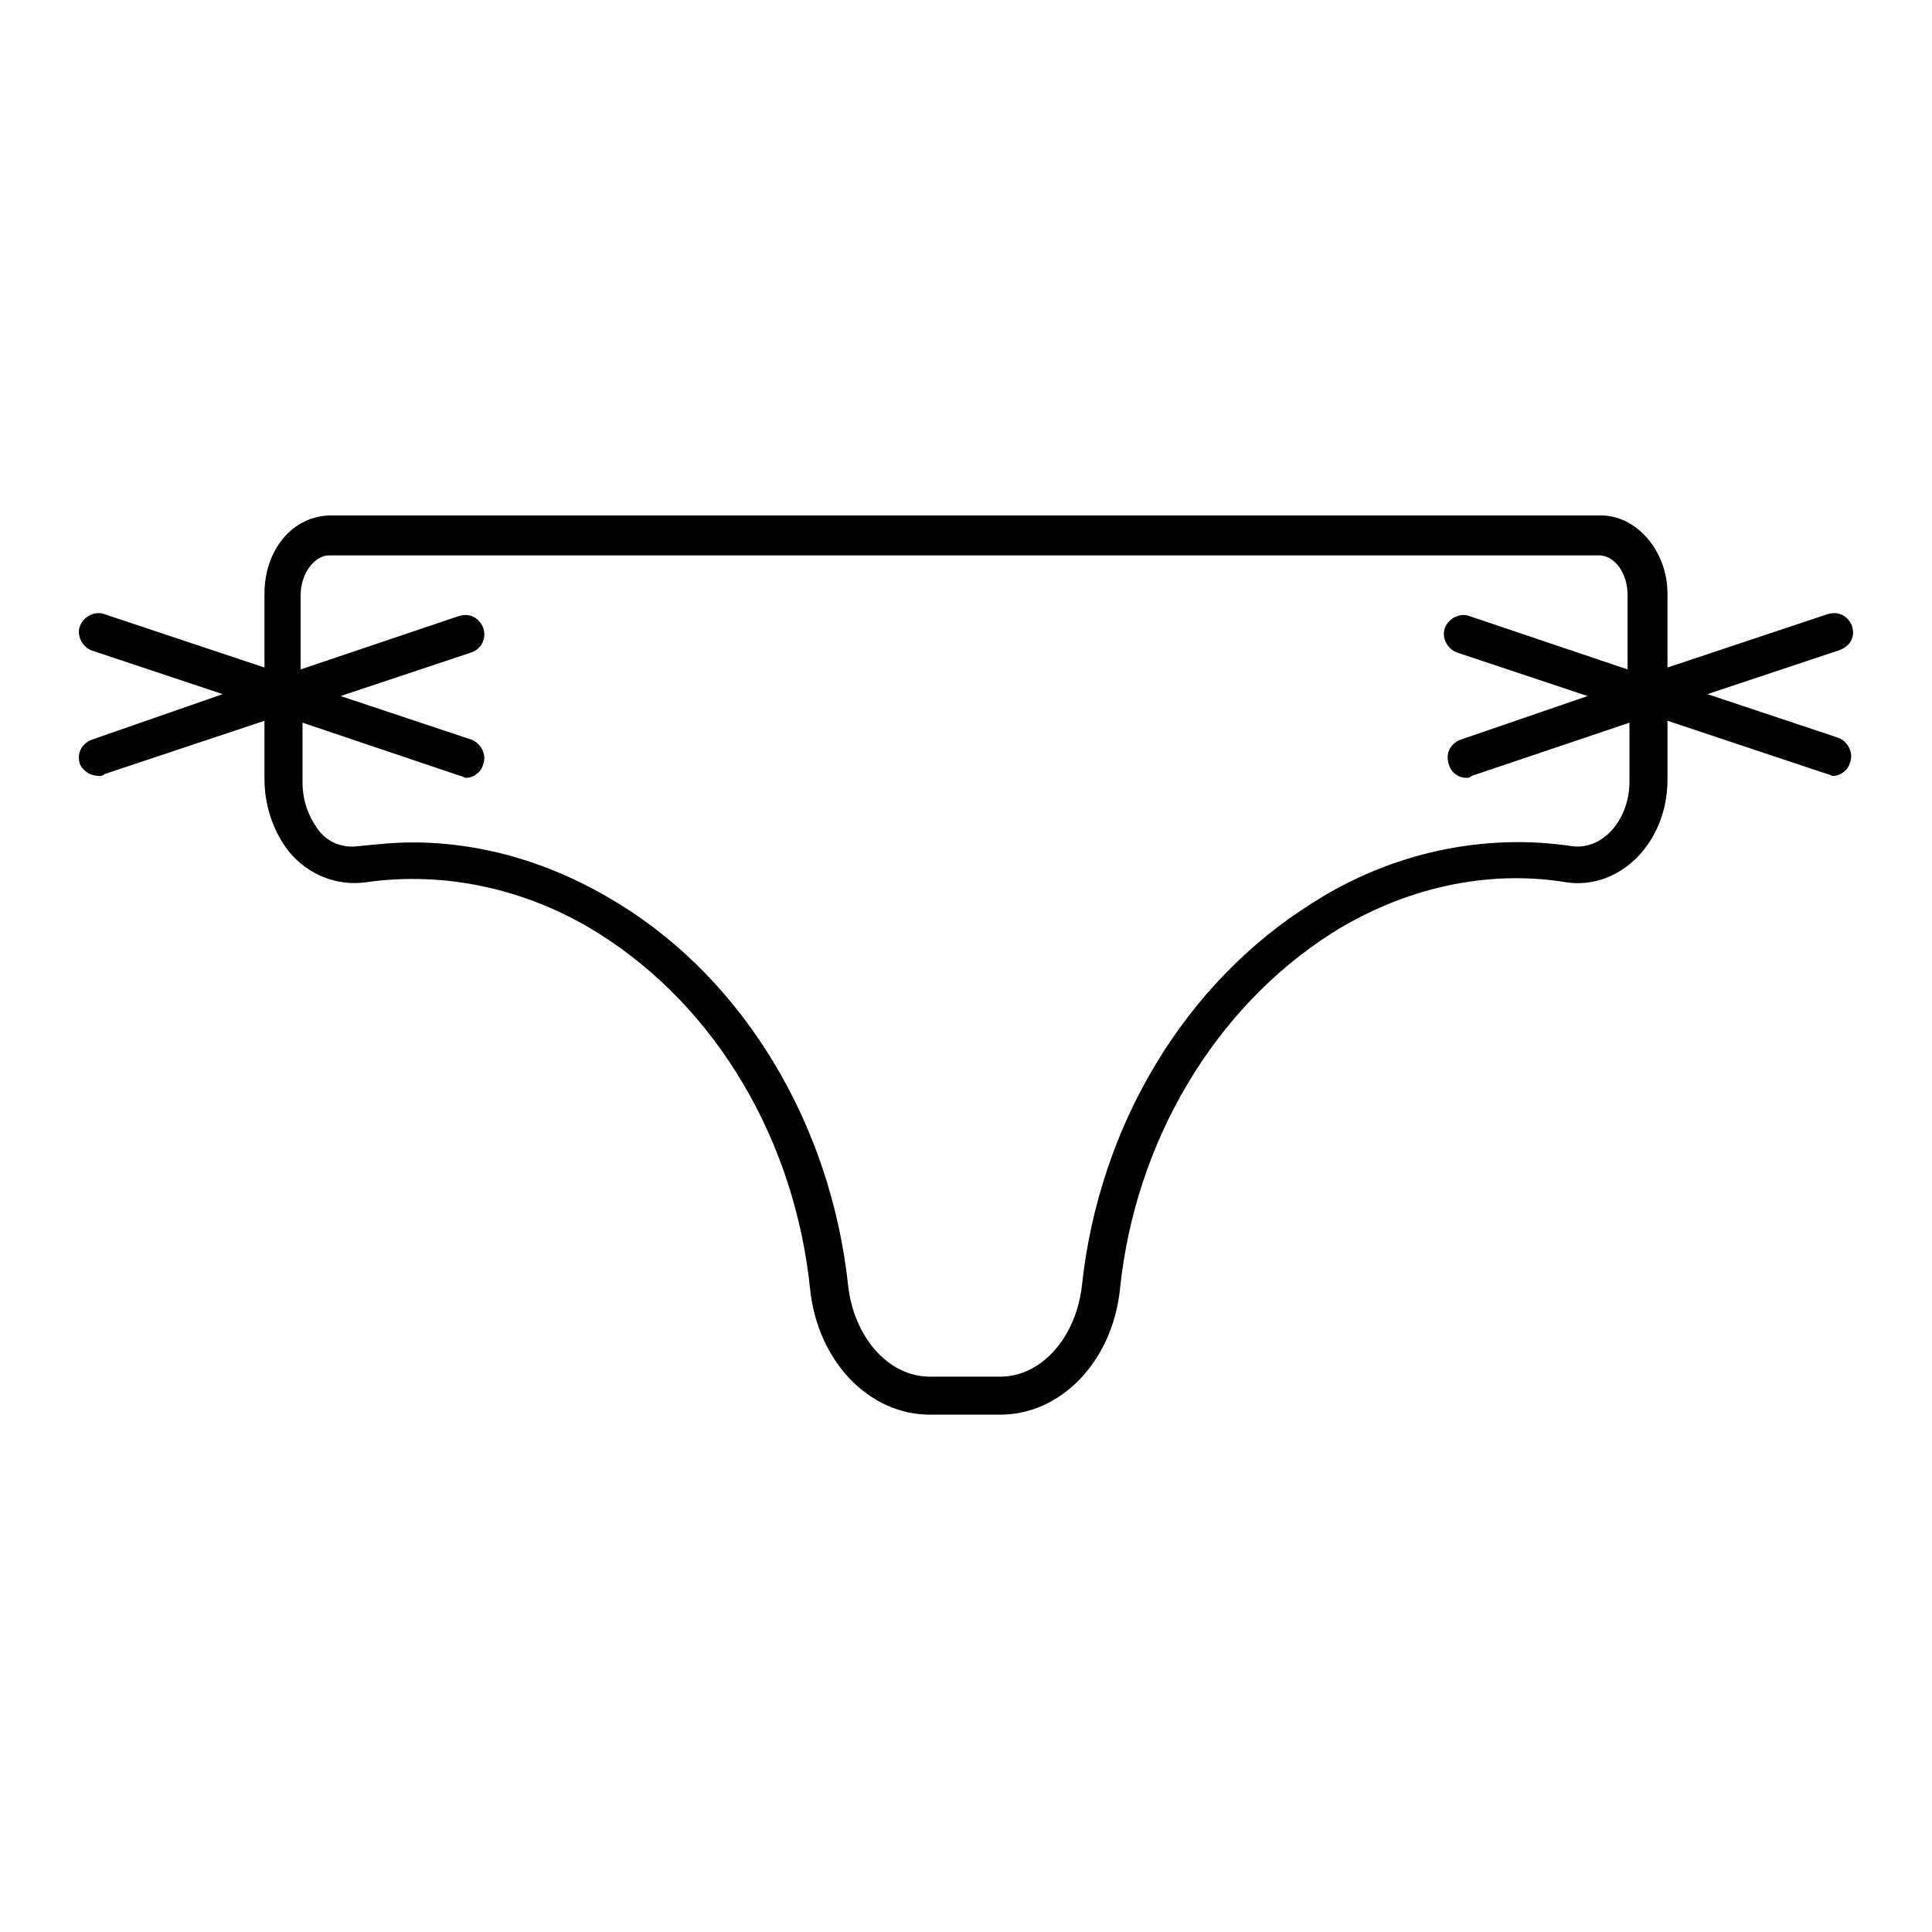 <?xml version="1.0" encoding="UTF-8"?>
<!-- Uploaded to: ICON Repo, www.iconrepo.com, Generator: ICON Repo Mixer Tools -->
<svg fill="#000000" width="800px" height="800px" version="1.1" viewBox="144 144 512 512" xmlns="http://www.w3.org/2000/svg">
 <path d="m634.77 309.82c-1.008-2.519-3.527-4.031-6.551-3.023l-42.32 14.105v-19.648c0-11.082-8.062-20.656-17.633-20.656h-336.54c-10.078 0-17.633 9.07-17.633 20.656v19.648l-42.32-14.105c-2.519-1.008-5.543 0.504-6.551 3.023-1.008 2.519 0.504 5.543 3.023 6.551l34.762 11.586-34.762 12.094c-2.519 1.008-4.031 3.527-3.023 6.551 1.008 2.012 3.023 3.019 5.039 3.019 0.504 0 1.008 0 1.512-0.504l42.32-14.105v15.617c0 7.055 2.519 14.105 6.551 19.145 5.039 6.047 12.594 9.07 20.152 8.062 20.656-3.023 42.824 1.512 61.969 13.602 31.234 19.648 51.891 54.914 55.922 94.211 2.016 19.145 15.617 33.25 31.738 33.25h18.641c16.121 0 29.727-14.105 31.738-33.25 4.031-39.297 25.191-74.562 55.922-94.211 19.145-12.09 41.312-17.129 62.473-13.602 14.105 2.016 26.703-10.578 26.703-27.207v-15.617l42.32 14.105c0.504 0 1.008 0.504 1.512 0.504 2.016 0 4.031-1.512 4.535-3.527 1.008-2.519-0.504-5.543-3.023-6.551l-34.762-11.586 34.762-11.586c3.023-1.008 4.535-3.527 3.527-6.551zm-74.059 58.441c-23.176-3.527-47.863 1.512-69.023 15.113-33.754 21.16-56.426 58.945-60.961 101.27-1.512 13.602-10.578 24.184-21.664 24.184h-18.641c-11.082 0-20.152-10.578-21.664-24.184-4.535-42.32-27.207-80.609-60.961-101.27-17.129-10.578-35.77-16.121-54.41-16.121-5.039 0-9.574 0.504-14.609 1.008-4.031 0.504-8.062-1.008-10.578-4.535-2.519-3.527-4.031-7.559-4.031-12.594v-15.617l41.816 14.105c0.504 0 1.008 0.504 1.512 0.504 2.016 0 4.031-1.512 4.535-3.527 1.008-2.519-0.504-5.543-3.023-6.551l-34.762-11.586 34.762-11.586c2.519-1.008 4.031-3.527 3.023-6.551-1.008-2.519-3.527-4.031-6.551-3.023l-41.816 14.105v-19.648c0-5.543 3.527-10.578 7.559-10.578h336.54c4.031 0 7.559 4.535 7.559 10.578v19.648l-41.816-14.105c-2.519-1.008-5.543 0.504-6.551 3.023-1.008 2.519 0.504 5.543 3.023 6.551l34.762 11.586-33.758 11.59c-2.519 1.008-4.031 3.527-3.023 6.551 0.504 2.016 2.519 3.527 4.535 3.527 0.504 0 1.008 0 1.512-0.504l41.816-14.105v15.617c0 10.074-7.055 18.133-15.113 17.125z"/>
</svg>